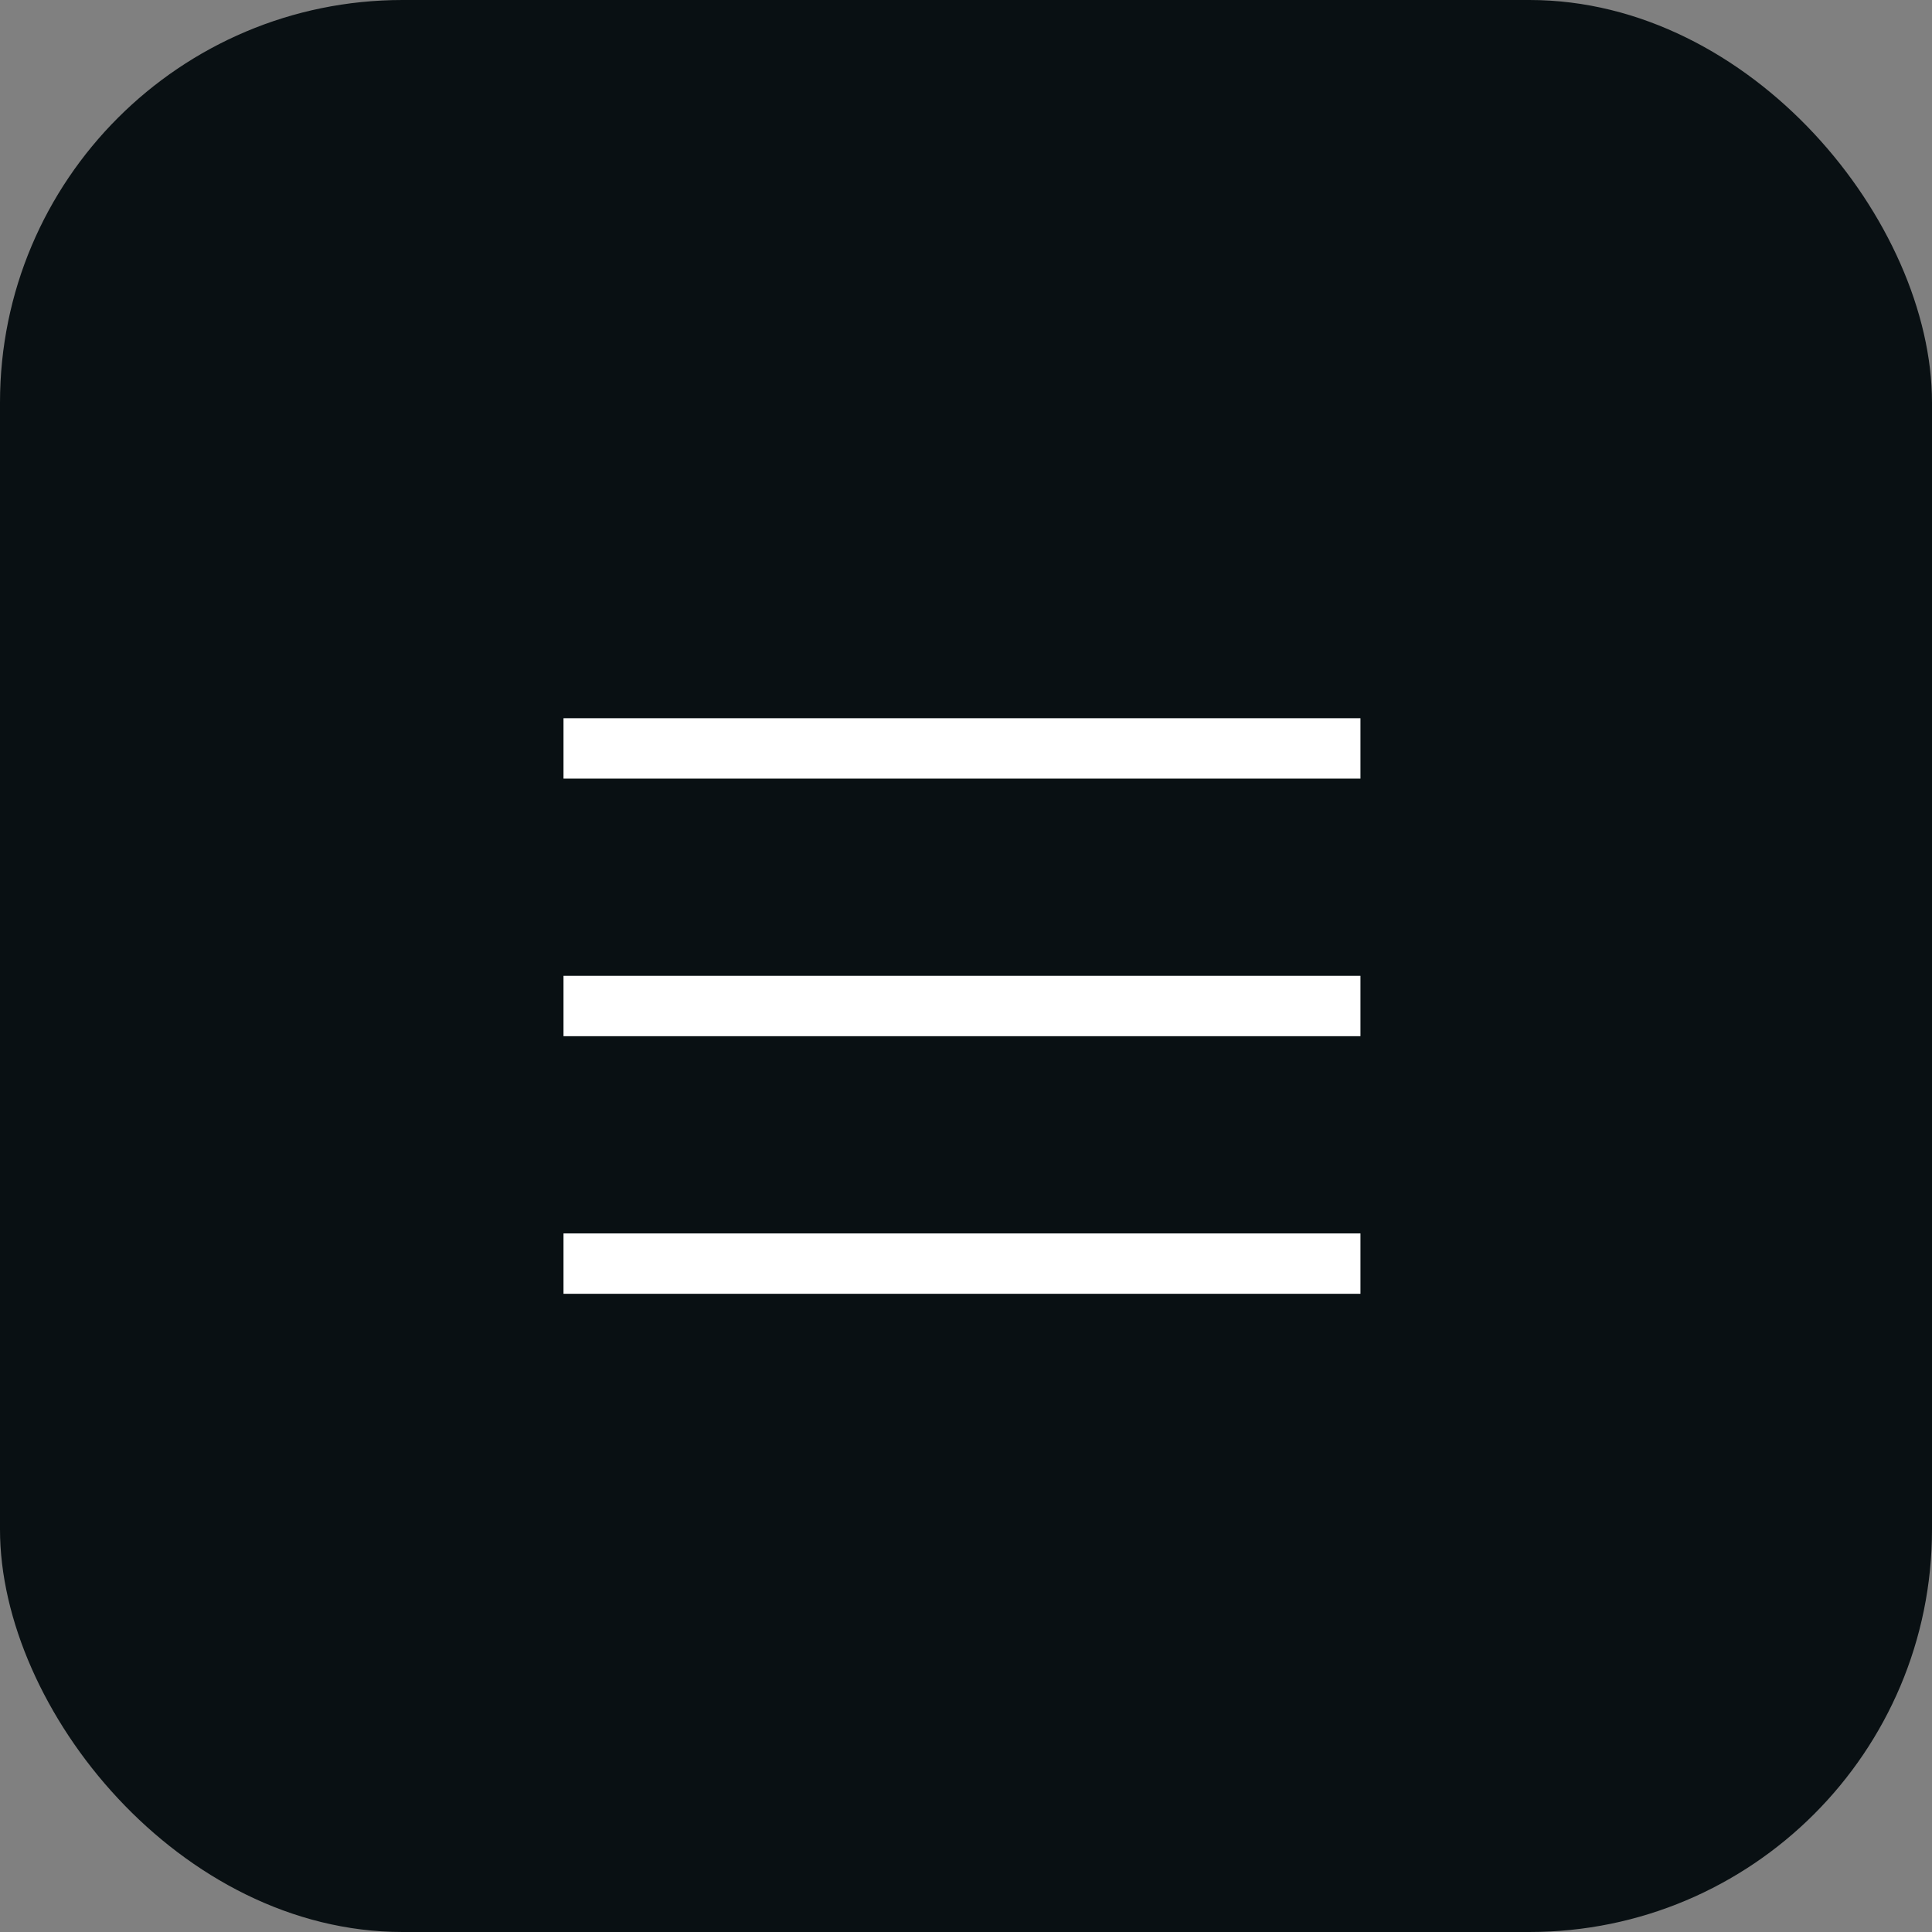 <?xml version="1.0" encoding="UTF-8"?> <svg xmlns="http://www.w3.org/2000/svg" width="48" height="48" viewBox="0 0 48 48" fill="none"><rect x="0" y="0" width="48" height="48" fill="#808080" stroke="none"/><rect width="48" height="48" rx="10" fill="#091013"></rect><line x1="14" y1="18.594" x2="33.8" y2="18.594" stroke="white" stroke-width="1.5"></line><line x1="14" y1="24.994" x2="33.8" y2="24.994" stroke="white" stroke-width="1.5"></line><line x1="14" y1="31.394" x2="33.8" y2="31.394" stroke="white" stroke-width="1.5"></line></svg> 
